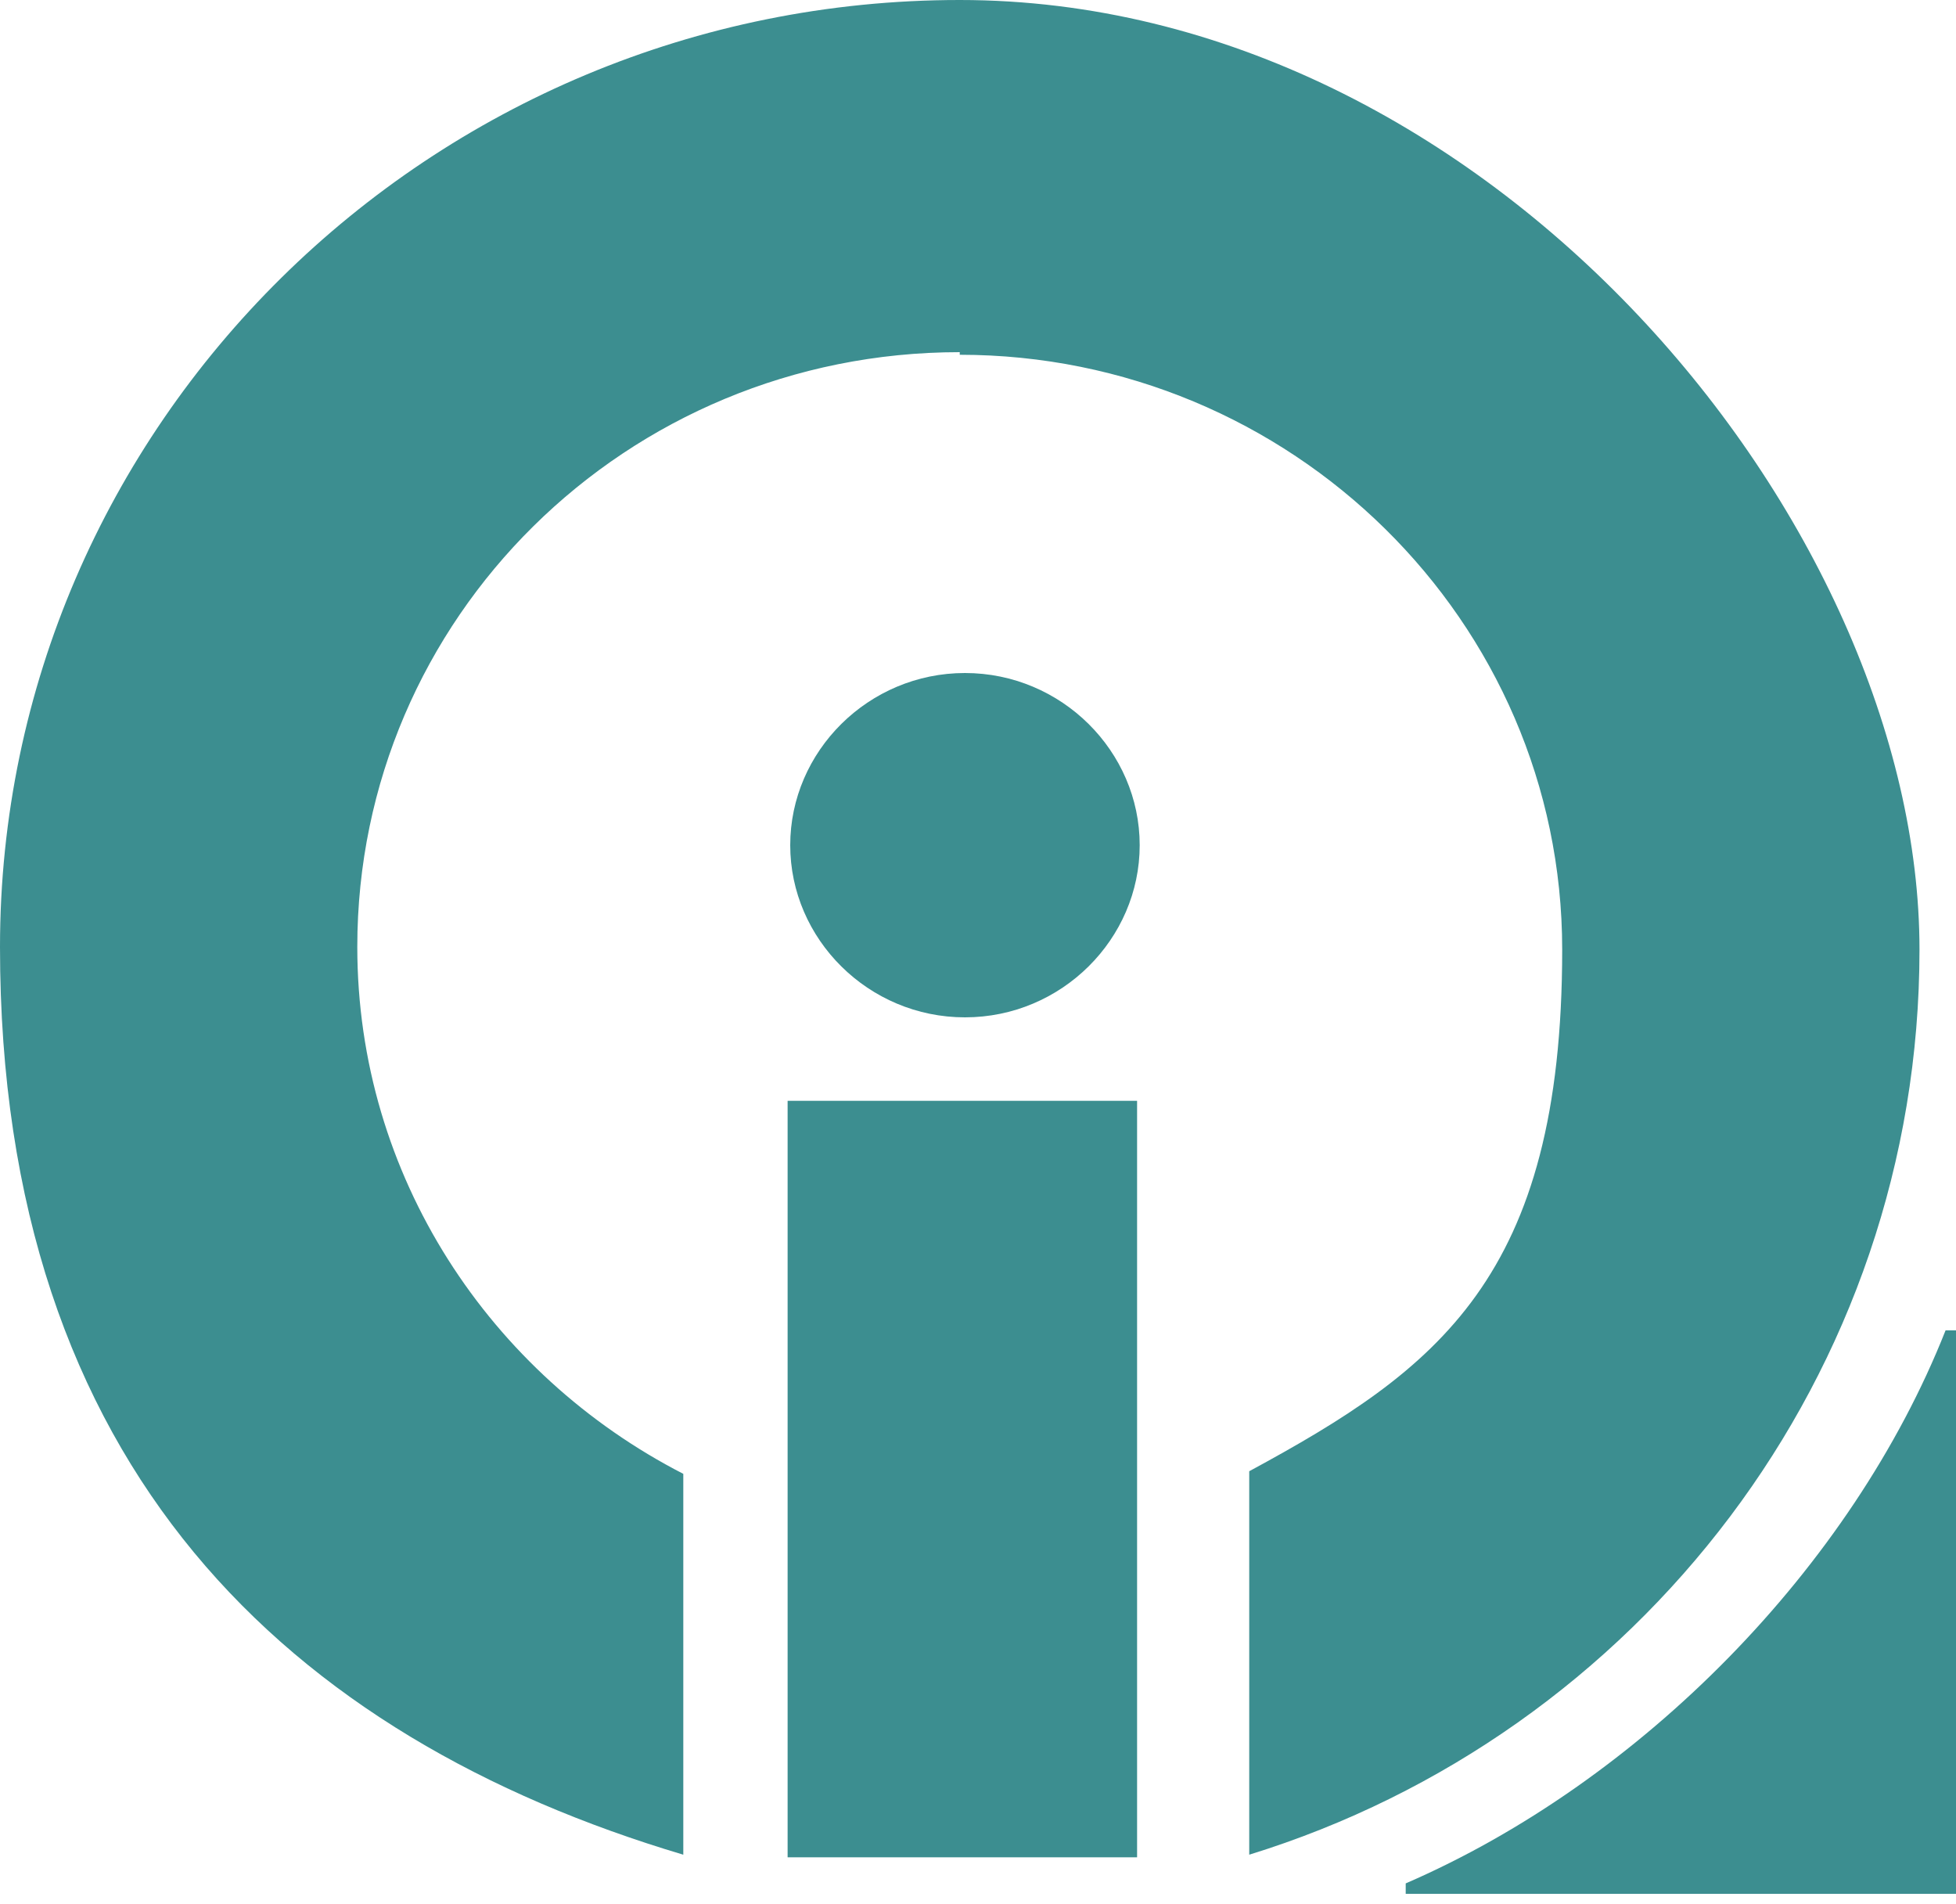 <svg xmlns="http://www.w3.org/2000/svg" version="1.1" xmlns:xlink="http://www.w3.org/1999/xlink" xmlns:svgjs="http://svgjs.dev/svgjs" width="75" height="73"><svg id="SvgjsSvg1006" xmlns="http://www.w3.org/2000/svg" xmlns:xlink="http://www.w3.org/1999/xlink" xmlns:svgjs="http://svgjs.dev/svgjs" version="1.1" viewBox="0 0 75 73">
  <!-- Generator: Adobe Illustrator 29.3.1, SVG Export Plug-In . SVG Version: 2.1.0 Build 151)  -->
  <defs>
    <style>
      .st0 {
        fill-rule: evenodd;
      }

      .st0, .st1 {
        fill: #3c8e90;
      }
    </style>
  </defs>
  <path class="st1" d="M36.8,13.6c12.7,0,23.1,10.2,23.1,22.8s-4.8,16.1-12,20v14.7c14.9-4.6,25.7-18.4,25.7-34.7S57.1,0,36.8,0,0,16.3,0,36.3s11.1,30.3,26.2,34.8v-14.6c-7.4-3.8-12.5-11.4-12.5-20.2,0-12.6,10.3-22.8,23.1-22.8h0Z"></path>
  <path class="st1" d="M43.6,42.2h-13.4v29h13.4v-29Z"></path>
  <path class="st1" d="M37,39c3.7,0,6.7-3,6.7-6.6s-3-6.6-6.7-6.6-6.7,3-6.7,6.6,3,6.6,6.7,6.6Z"></path>
  <path class="st0" d="M53.8,72.6h21.2v-21.6h-.4c-3.6,9.1-11.7,17.3-20.7,21.2v.4h0Z"></path>
</svg><style>@media (prefers-color-scheme: light) { :root { filter: none; } }
@media (prefers-color-scheme: dark) { :root { filter: none; } }
</style></svg>